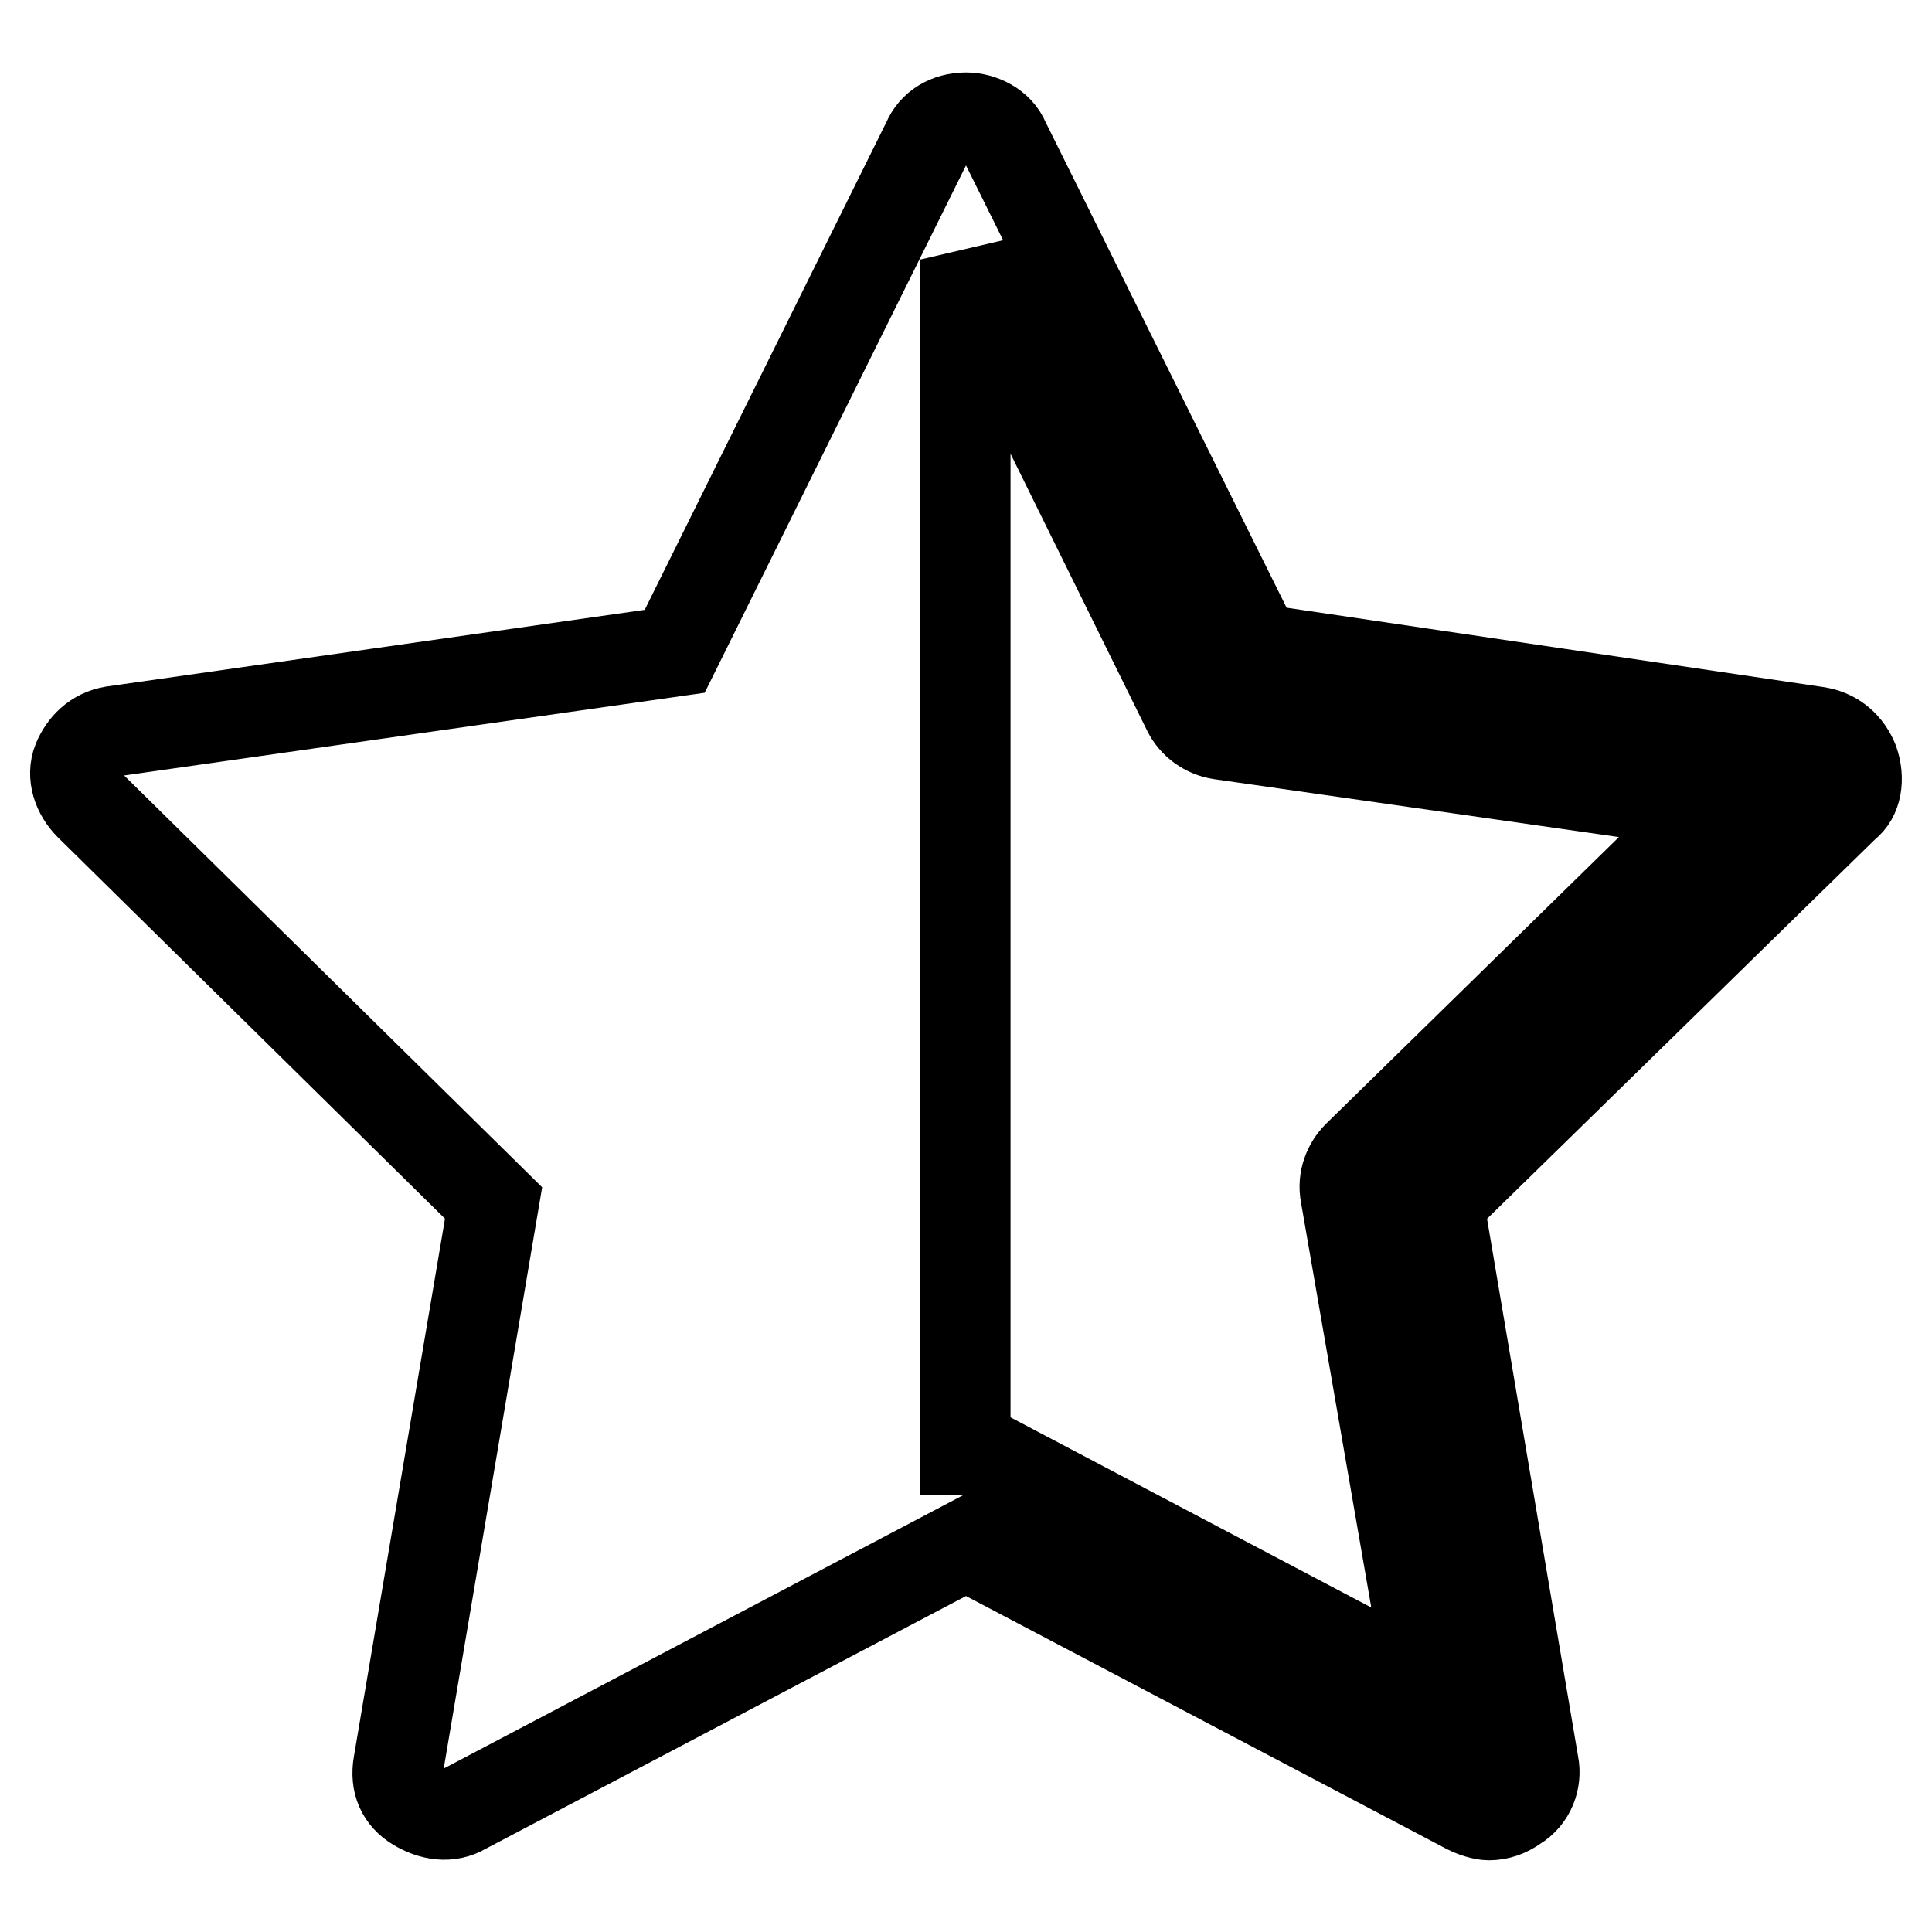 <?xml version="1.0" encoding="utf-8"?>
<!-- Svg Vector Icons : http://www.onlinewebfonts.com/icon -->
<!DOCTYPE svg PUBLIC "-//W3C//DTD SVG 1.1//EN" "http://www.w3.org/Graphics/SVG/1.1/DTD/svg11.dtd">
<svg version="1.1" xmlns="http://www.w3.org/2000/svg" xmlns:xlink="http://www.w3.org/1999/xlink" x="0px" y="0px" viewBox="0 0 256 256" enable-background="new 0 0 256 256" xml:space="preserve">
<g> <path stroke-width="12" fill-opacity="0" stroke="#000000"  d="M245.6,100.9c-0.8-2-2.4-3.5-4.7-3.9l-74.4-11l-33.4-67.3c-0.8-2-3.1-3.1-5.1-3.1c-2.4,0-4.3,1.2-5.1,3.1 L89.4,86.3L15,96.9c-2.4,0.4-3.9,2-4.7,3.9c-0.8,2,0,4.3,1.6,5.9l53.5,52.7l-12.6,74.4c-0.4,2.4,0.4,4.3,2.4,5.5 c2,1.2,4.3,1.6,6.3,0.4l66.5-35l66.5,35c0.8,0.4,2,0.8,2.8,0.8c1.2,0,2.4-0.4,3.5-1.2c2-1.2,2.8-3.5,2.4-5.5l-12.6-74.4l53.9-52.7 C246,105.6,246.4,103.2,245.6,100.9L245.6,100.9z M179.9,153.2c-1.2,1.2-2,3.1-1.6,5.1l11.4,65.7l-59-31.1c-0.8-0.4-2-0.8-2.8-0.8 V34.4l29.5,59.8c0.8,1.6,2.4,2.8,4.3,3.1l65.7,9.4L179.9,153.2L179.9,153.2z"/></g>
</svg>